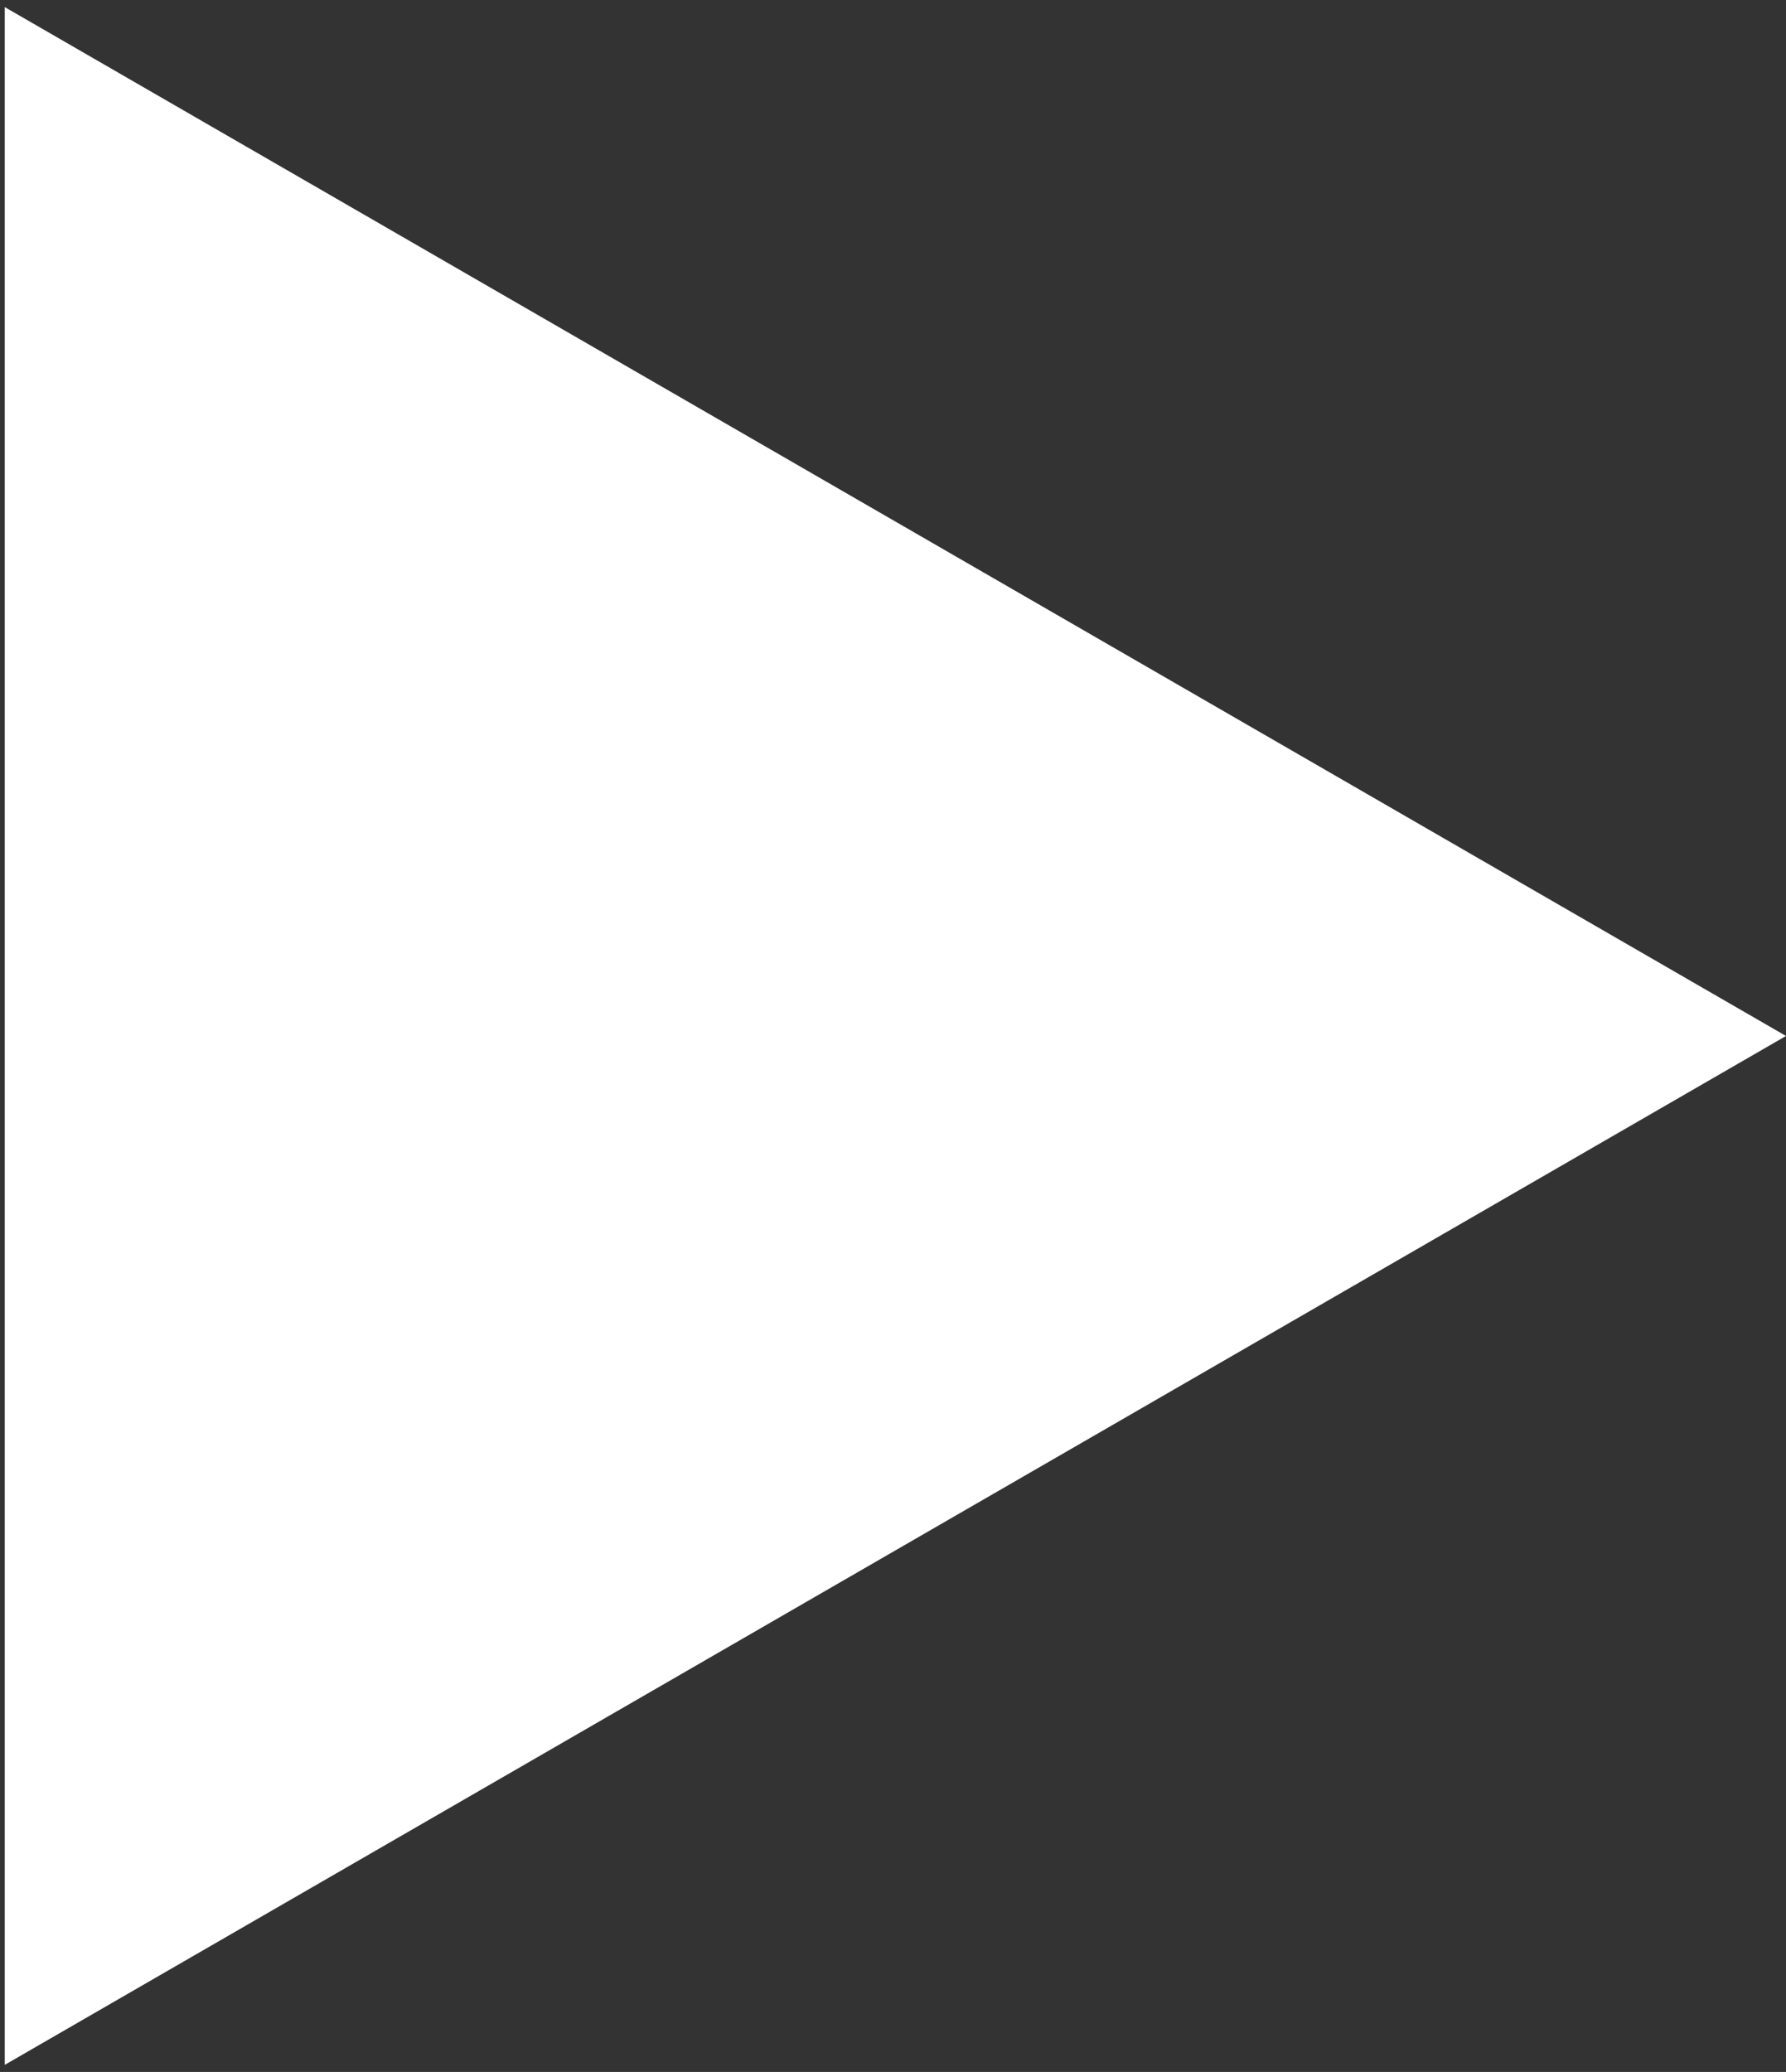 <svg width="94" height="109" viewBox="0 0 94 109" fill="none" xmlns="http://www.w3.org/2000/svg">
<rect x="0" y="0" width="94" height="109" fill="#333333" stroke="none"/>
<path d="M94 54.5L0.25 0.373V108.627L94 54.5Z" fill="white"/>
</svg>

